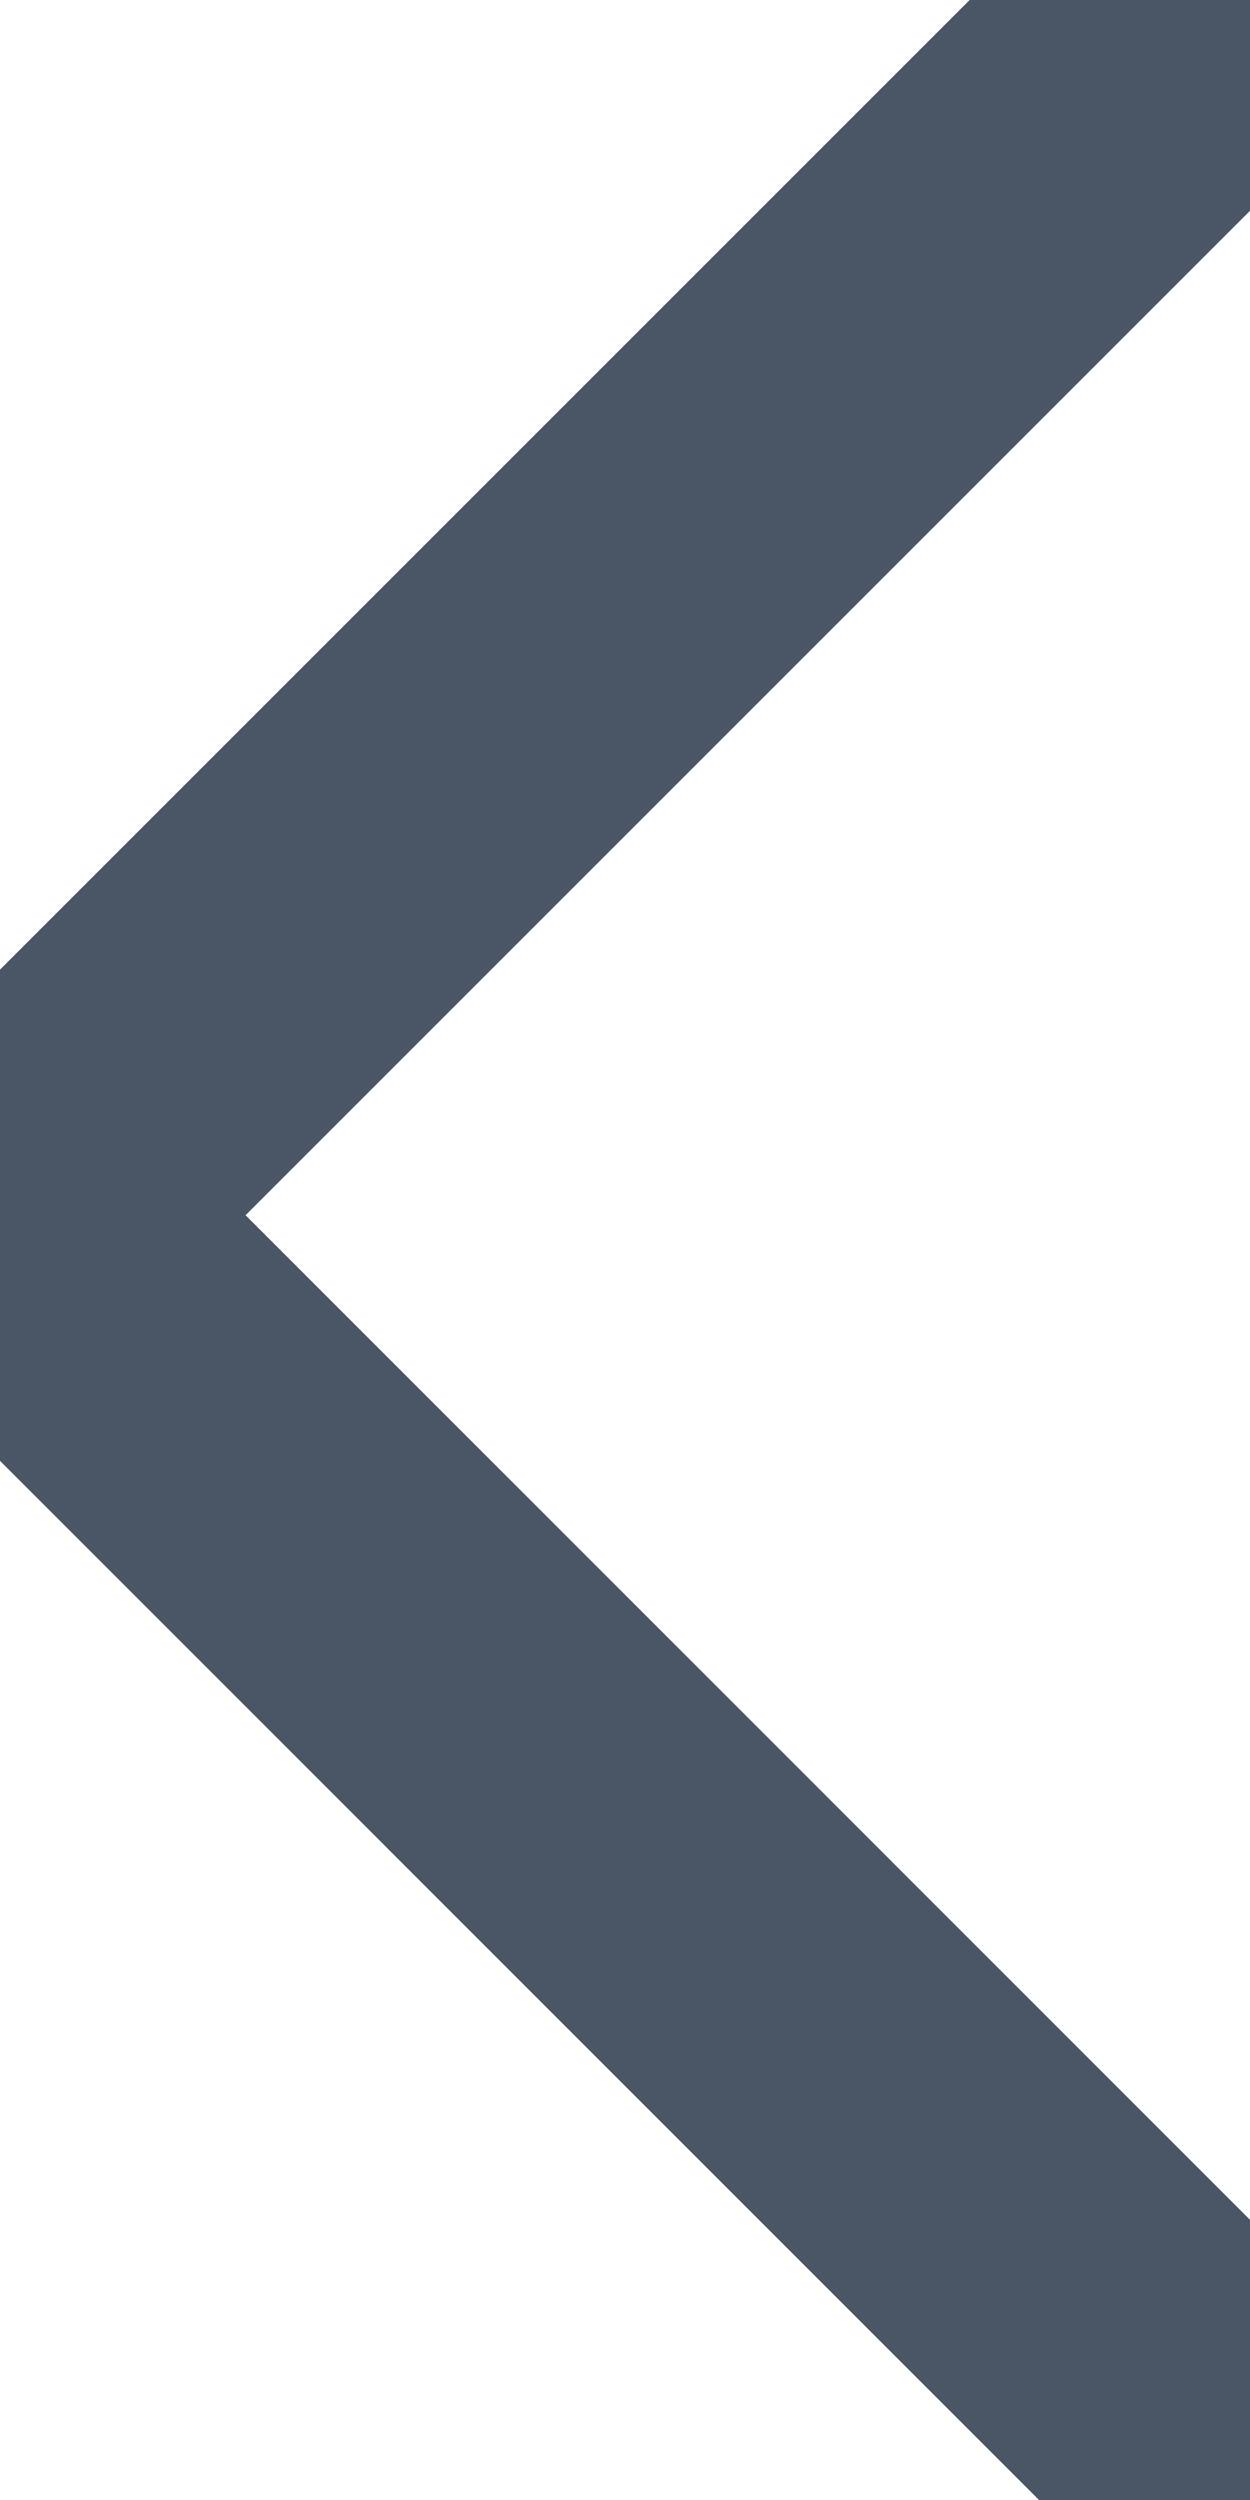 <svg width="6" height="12" viewBox="0 0 6 12" fill="none" xmlns="http://www.w3.org/2000/svg">
<path d="M5.833 11.667L0 5.833L5.833 0" stroke="#4A5565" stroke-width="1.667" stroke-linecap="round" stroke-linejoin="round"/>
</svg>
